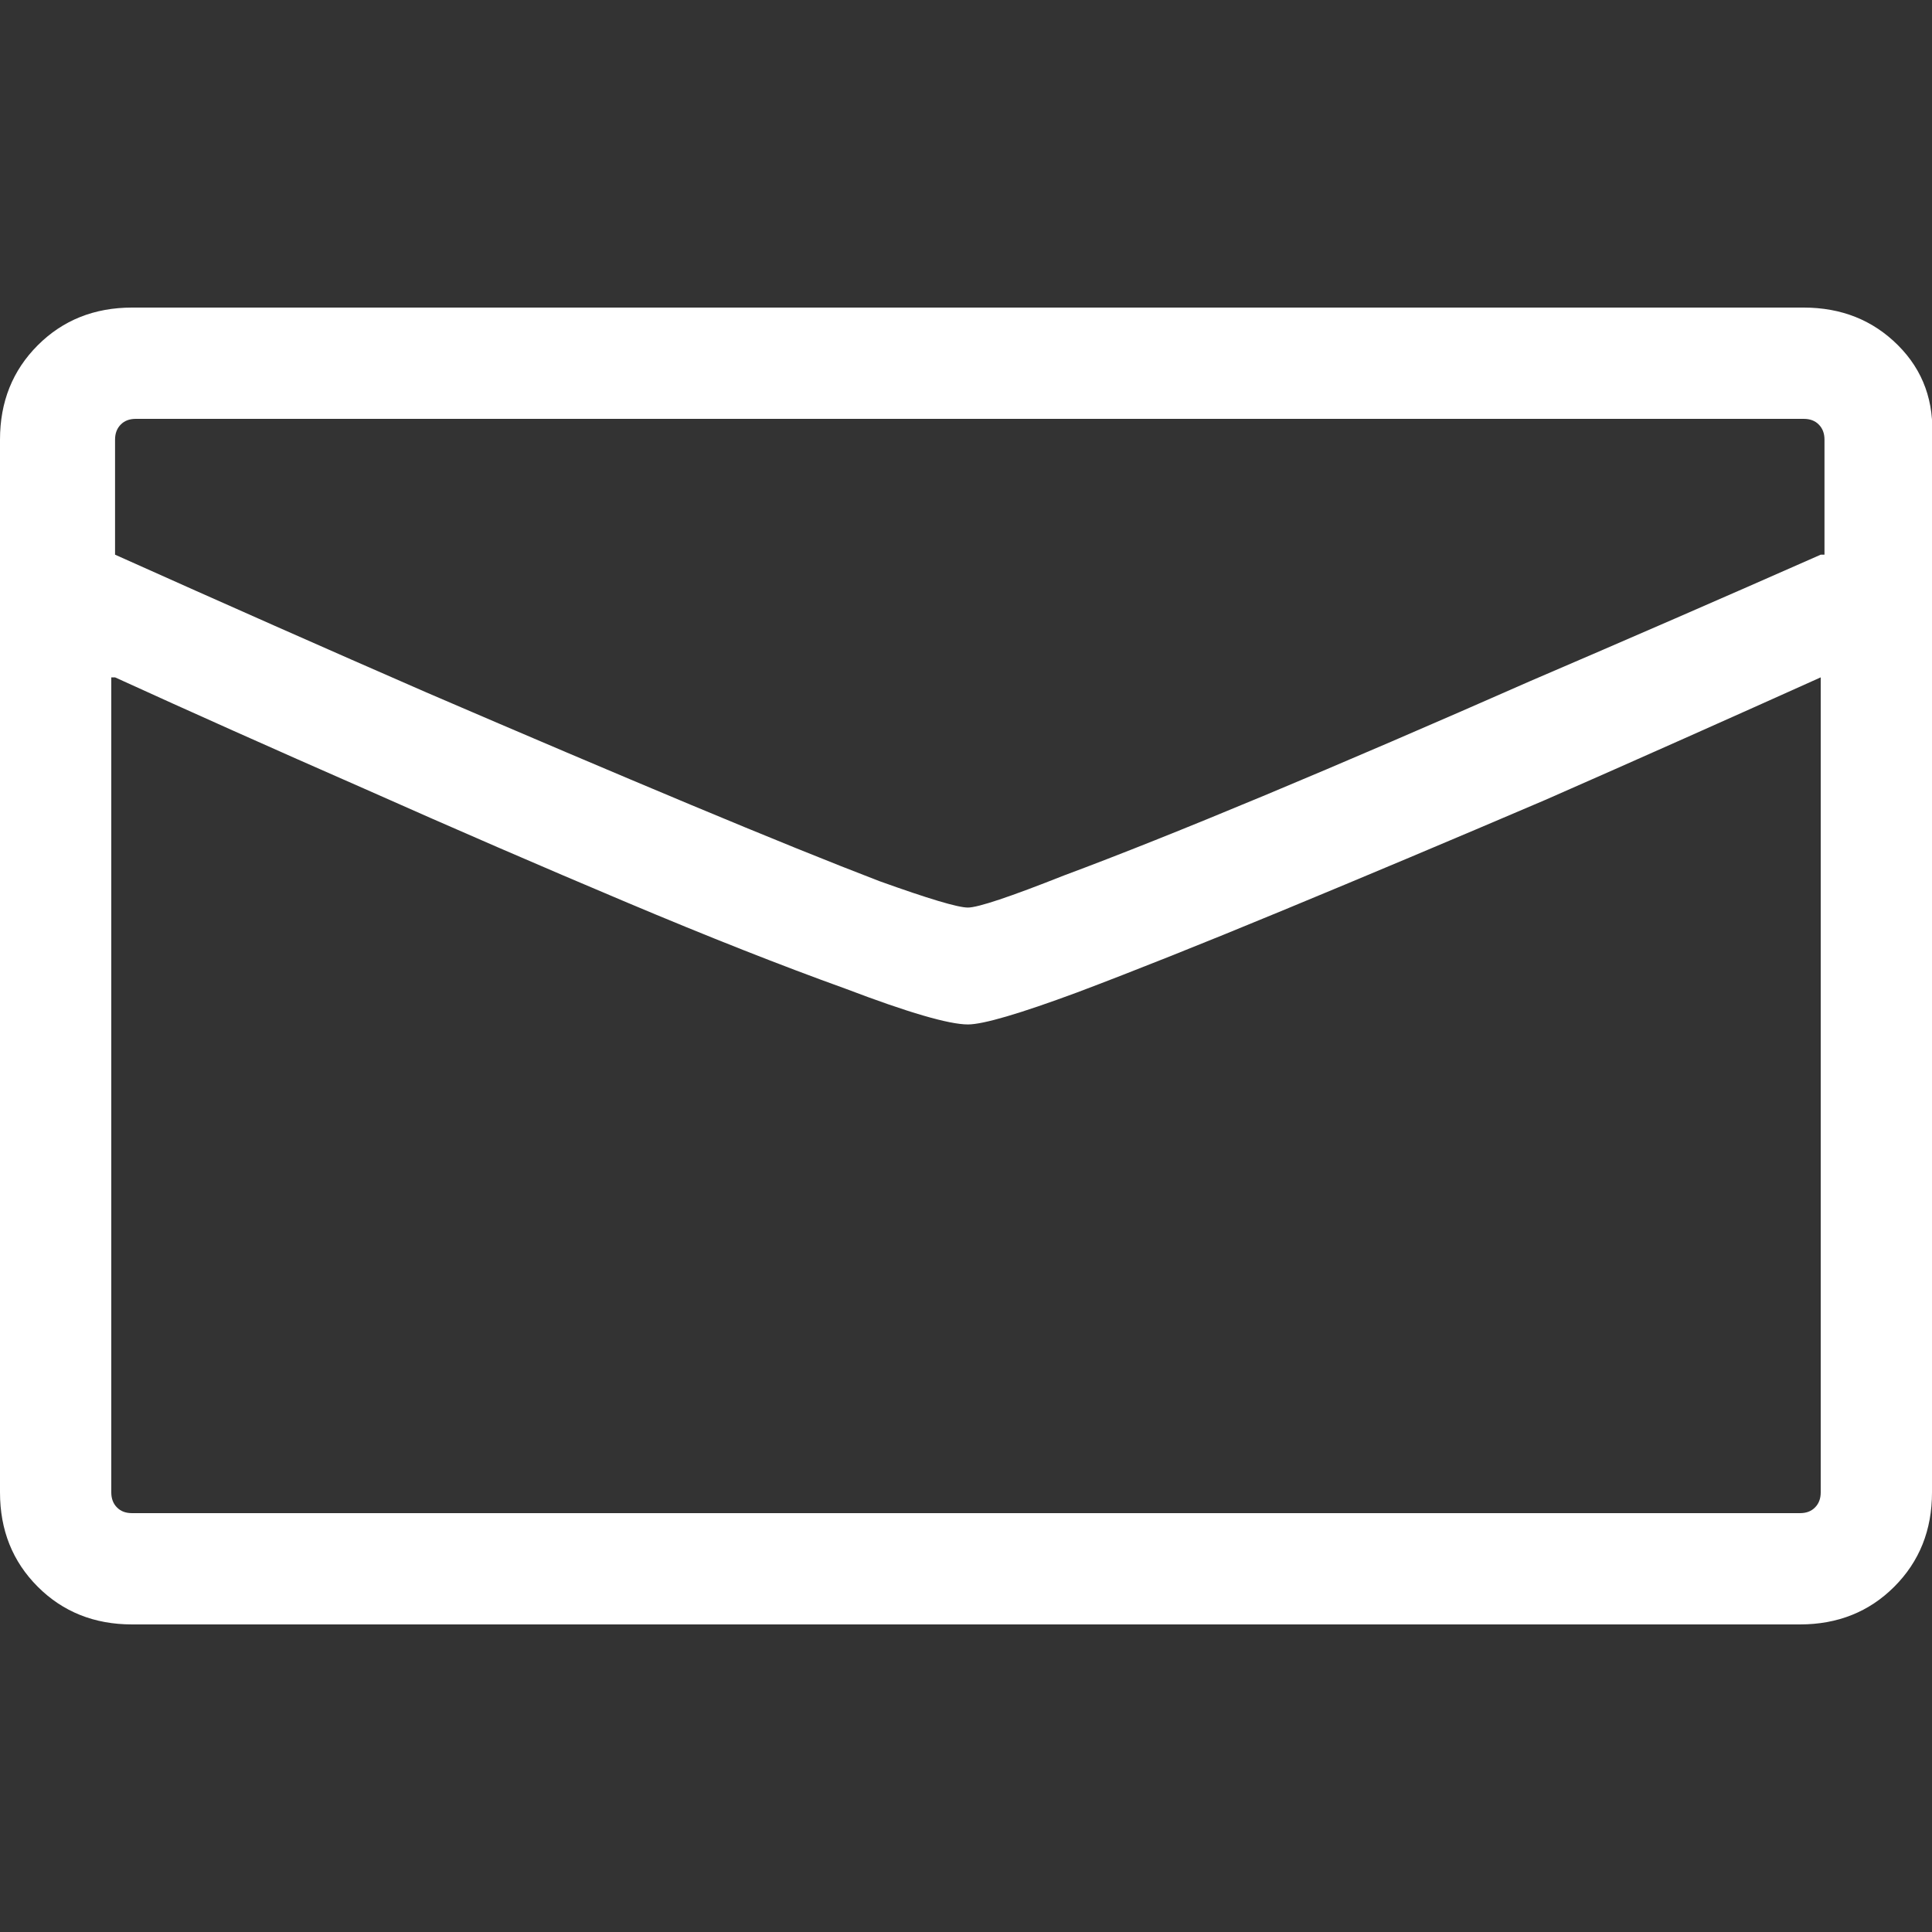 <svg width="20" height="20" viewBox="0 0 20 20" fill="none" xmlns="http://www.w3.org/2000/svg">
<rect x="0" y="0" width="20" height="20" fill="#333333" stroke="none"/>
<path d="M18.672 3.184H1.367C0.977 3.184 0.651 3.314 0.391 3.574C0.13 3.835 0 4.16 0 4.551V15.449C0 15.84 0.13 16.165 0.391 16.426C0.651 16.686 0.977 16.816 1.367 16.816H18.633C19.023 16.816 19.349 16.686 19.609 16.426C19.87 16.165 20 15.84 20 15.449V4.551C20.026 4.16 19.909 3.835 19.648 3.574C19.388 3.314 19.062 3.184 18.672 3.184ZM18.848 5.742C17.845 6.185 16.842 6.621 15.84 7.051C14.837 7.493 13.922 7.887 13.096 8.232C12.269 8.577 11.575 8.854 11.016 9.062C10.456 9.284 10.124 9.395 10.02 9.395C9.915 9.395 9.609 9.303 9.102 9.121C8.594 8.926 7.943 8.662 7.148 8.33C6.354 7.998 5.443 7.611 4.414 7.168C3.398 6.725 2.324 6.25 1.191 5.742V4.551C1.191 4.486 1.211 4.434 1.25 4.395C1.289 4.355 1.341 4.336 1.406 4.336H18.672C18.737 4.336 18.789 4.355 18.828 4.395C18.867 4.434 18.887 4.486 18.887 4.551V5.742H18.848ZM1.191 7.012C1.96 7.363 2.819 7.747 3.77 8.164C4.707 8.581 5.609 8.971 6.475 9.336C7.34 9.701 8.099 10 8.75 10.234C9.401 10.482 9.824 10.605 10.02 10.605C10.176 10.605 10.553 10.495 11.152 10.273C11.738 10.052 12.448 9.769 13.281 9.424C14.115 9.079 15.02 8.698 15.996 8.281C16.973 7.852 17.923 7.428 18.848 7.012V15.449C18.848 15.514 18.828 15.566 18.789 15.605C18.75 15.645 18.698 15.664 18.633 15.664H1.367C1.302 15.664 1.25 15.645 1.211 15.605C1.172 15.566 1.152 15.514 1.152 15.449V7.012H1.191Z" fill="white"/>
</svg>
